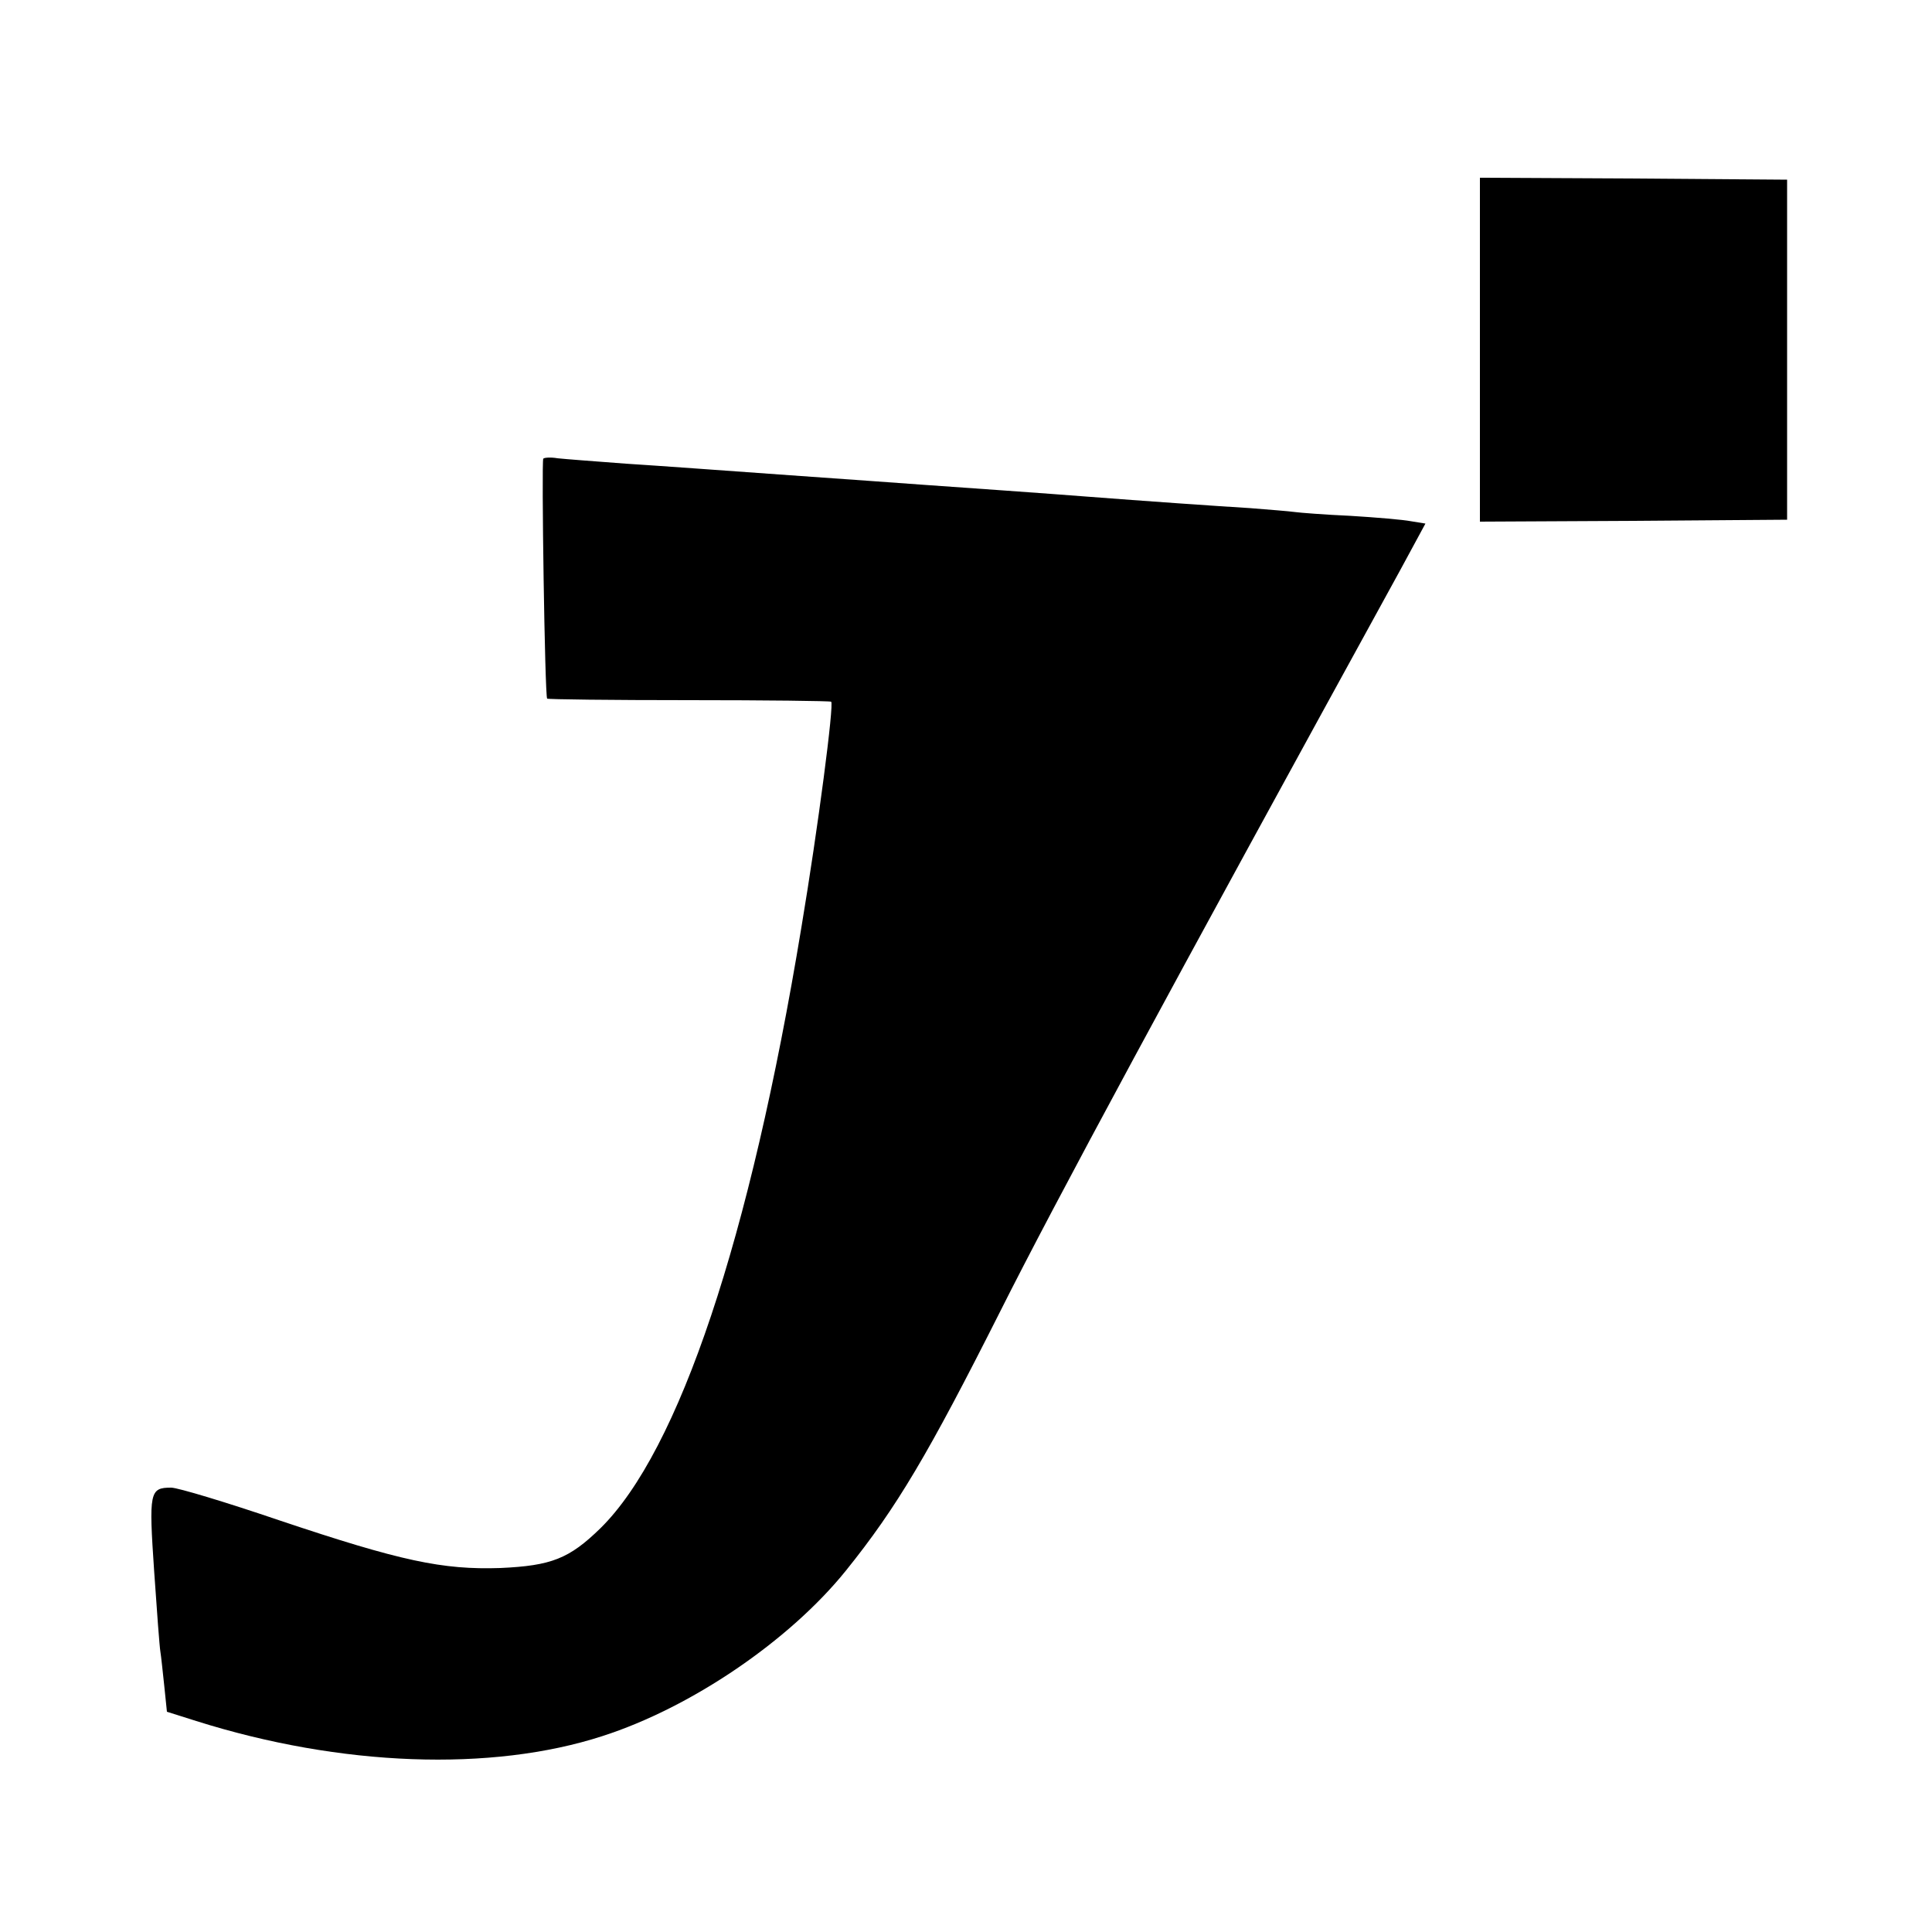 <svg version="1" xmlns="http://www.w3.org/2000/svg" width="666.667" height="666.667" viewBox="0 0 500 500"><path d="M383 90.5V135l39.8-.2 39.7-.3v-88l-39.8-.3L383 46v44.5zM140.6 118.7c-.5.6.4 61.5 1 62.1.1.2 16.6.4 36.6.4s36.6.2 36.9.4c.8.5-3.4 32.7-7.7 58.4-13.3 80.7-31.7 135.5-52 155.5-8.1 7.9-12.7 9.7-25.9 10.3-15 .5-25.8-1.8-57.1-12.3-13.8-4.7-26.4-8.5-28.1-8.5-5.6 0-5.8 1.1-4.4 21.7.7 10.3 1.4 19.6 1.6 20.7.2 1.2.6 5.1 1 8.8l.7 6.8 7.6 2.4c37.4 11.8 76.4 13.2 105.1 3.9 23-7.4 48.4-24.7 63-42.8 13.2-16.4 21.3-30.1 40-67.2 14.1-28.1 43.4-82.3 103.5-191.8l6.5-12-3.7-.6c-2-.4-9.1-1-15.7-1.4-6.6-.3-13.1-.8-14.5-1-1.4-.2-6.5-.6-11.5-1-8.3-.5-26.9-1.8-42.5-3-8.8-.7-32.9-2.4-41.5-3-3.8-.3-19.6-1.4-35-2.5-15.4-1.1-34.5-2.5-42.5-3-8-.6-15.9-1.2-17.7-1.4-1.7-.3-3.4-.2-3.7.1z"/></svg>
